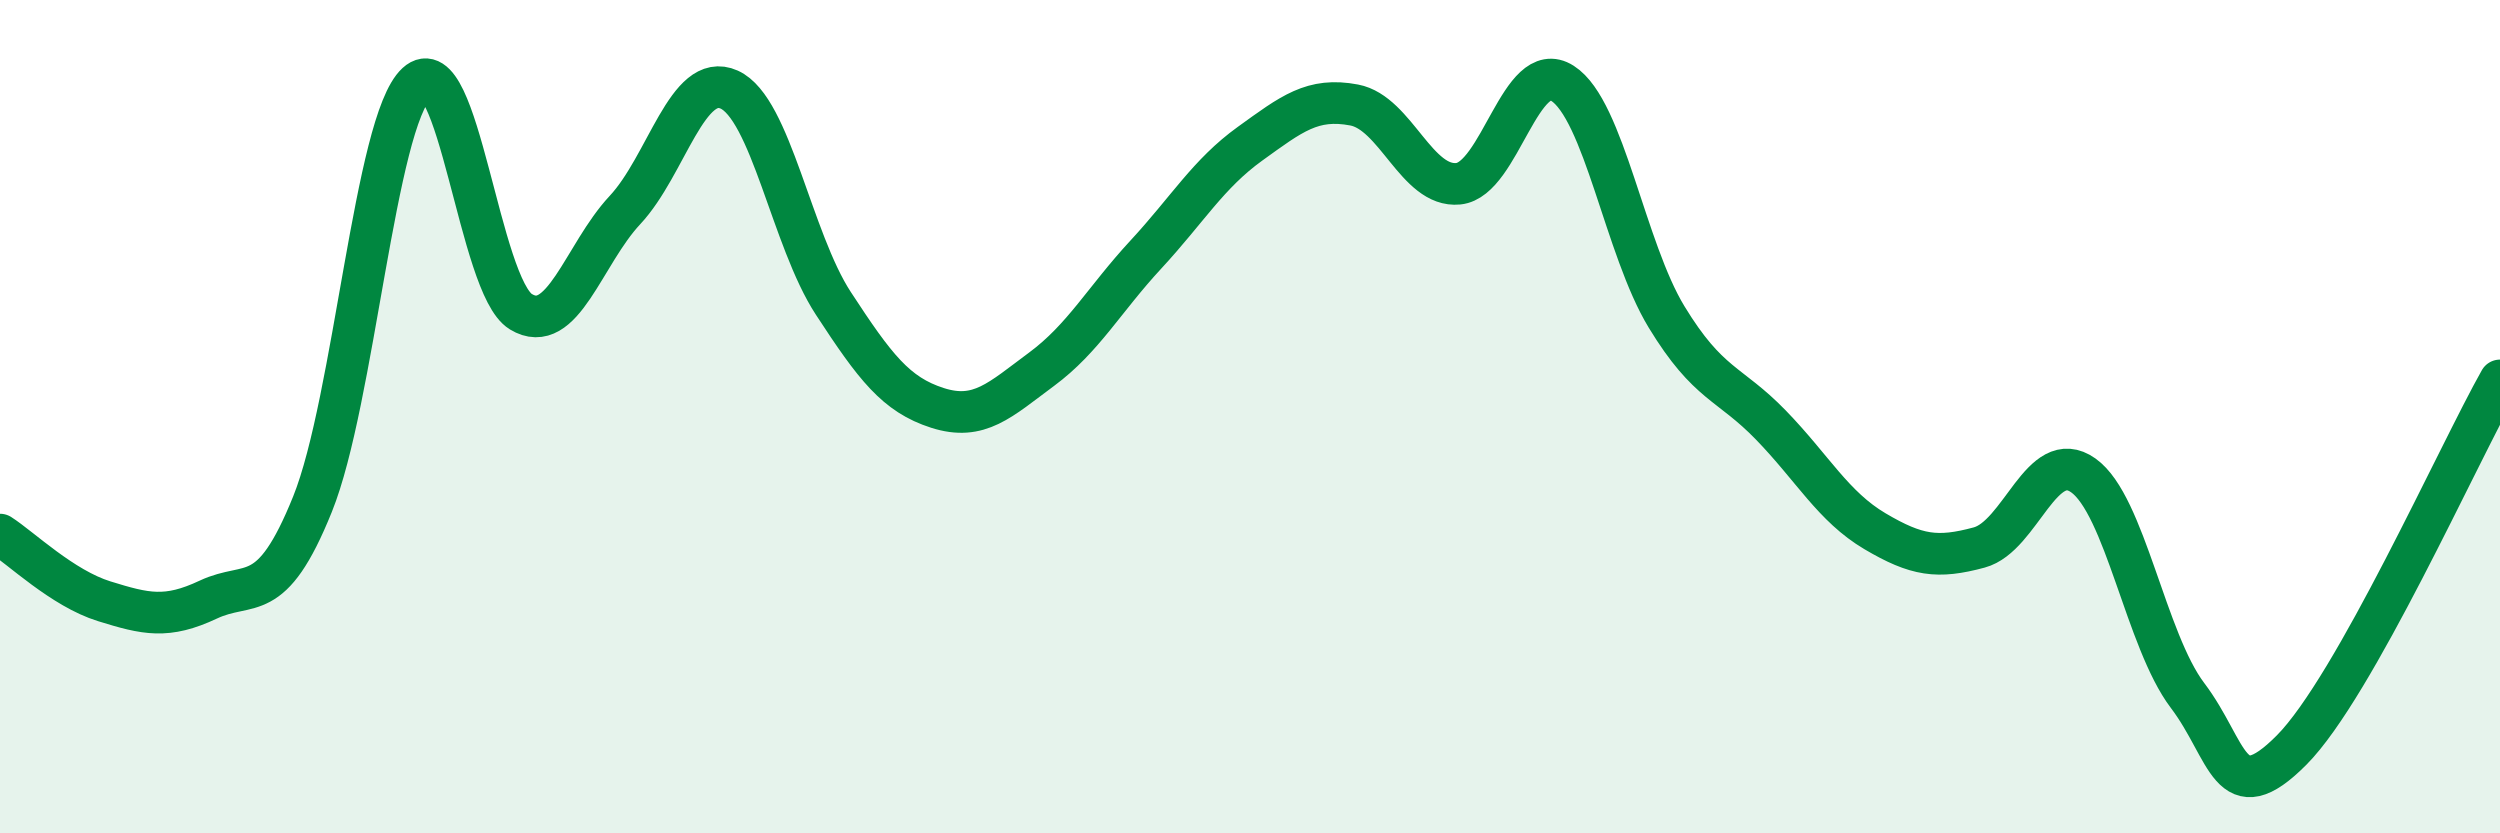 
    <svg width="60" height="20" viewBox="0 0 60 20" xmlns="http://www.w3.org/2000/svg">
      <path
        d="M 0,12.83 C 0.5,13.15 1.5,14.12 2.5,14.43 C 3.5,14.74 4,14.86 5,14.39 C 6,13.92 6.5,14.58 7.5,12.1 C 8.5,9.62 9,2.92 10,2 C 11,1.08 11.5,6.87 12.5,7.48 C 13.5,8.09 14,6.11 15,5.04 C 16,3.97 16.5,1.7 17.5,2.15 C 18.5,2.6 19,5.75 20,7.28 C 21,8.81 21.5,9.47 22.5,9.79 C 23.5,10.11 24,9.6 25,8.86 C 26,8.12 26.5,7.19 27.5,6.11 C 28.5,5.03 29,4.17 30,3.45 C 31,2.73 31.5,2.33 32.5,2.52 C 33.5,2.71 34,4.51 35,4.41 C 36,4.31 36.5,1.36 37.5,2 C 38.5,2.64 39,5.97 40,7.61 C 41,9.25 41.5,9.17 42.5,10.2 C 43.5,11.23 44,12.16 45,12.75 C 46,13.34 46.5,13.41 47.5,13.14 C 48.5,12.87 49,10.7 50,11.41 C 51,12.12 51.5,15.37 52.5,16.69 C 53.5,18.01 53.5,19.51 55,18 C 56.5,16.49 59,10.9 60,9.13L60 20L0 20Z"
        fill="#008740"
        opacity="0.1"
        stroke-linecap="round"
        stroke-linejoin="round"
      />
      <path
        d="M 0,12.83 C 0.5,13.15 1.5,14.12 2.5,14.43 C 3.5,14.74 4,14.86 5,14.39 C 6,13.92 6.5,14.58 7.5,12.1 C 8.5,9.62 9,2.92 10,2 C 11,1.08 11.5,6.87 12.5,7.48 C 13.5,8.09 14,6.11 15,5.04 C 16,3.97 16.5,1.7 17.5,2.15 C 18.5,2.6 19,5.75 20,7.28 C 21,8.81 21.5,9.47 22.5,9.79 C 23.5,10.11 24,9.6 25,8.86 C 26,8.12 26.5,7.19 27.5,6.11 C 28.5,5.03 29,4.17 30,3.45 C 31,2.73 31.5,2.33 32.5,2.52 C 33.5,2.71 34,4.51 35,4.41 C 36,4.31 36.5,1.36 37.5,2 C 38.5,2.64 39,5.97 40,7.61 C 41,9.25 41.5,9.17 42.5,10.2 C 43.5,11.23 44,12.16 45,12.75 C 46,13.34 46.5,13.41 47.5,13.14 C 48.5,12.87 49,10.7 50,11.41 C 51,12.12 51.5,15.37 52.5,16.69 C 53.5,18.01 53.5,19.51 55,18 C 56.5,16.49 59,10.9 60,9.13"
        stroke="#008740"
        stroke-width="1"
        fill="none"
        stroke-linecap="round"
        stroke-linejoin="round"
      />
    </svg>
  